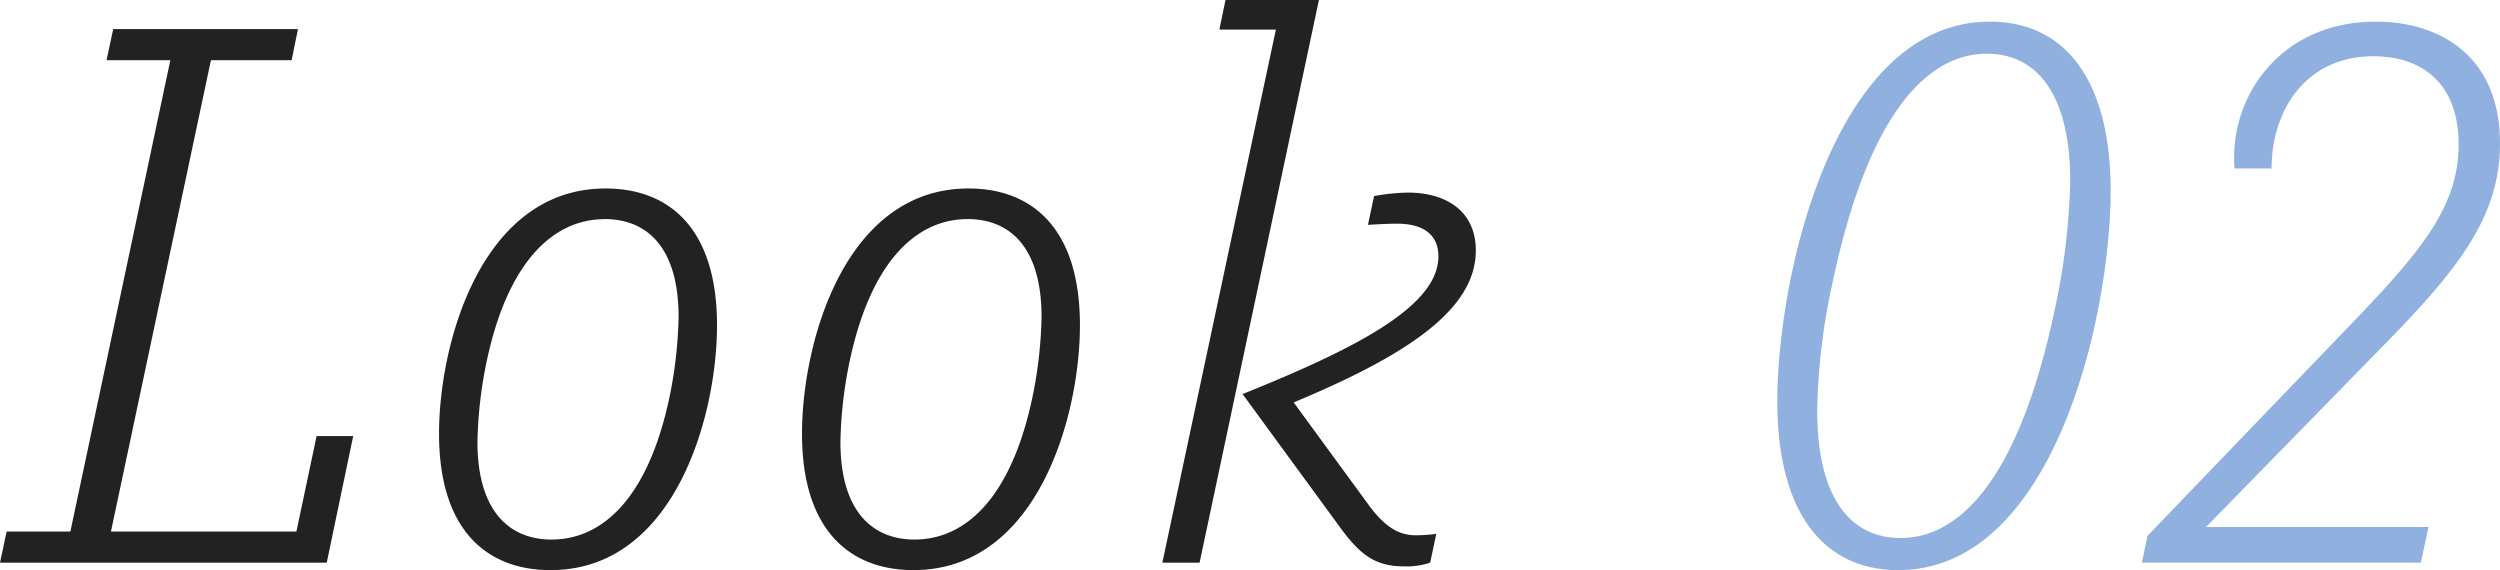<svg xmlns="http://www.w3.org/2000/svg" width="216.48" height="49.367" viewBox="0 0 216.48 49.367">
  <g id="グループ_6401" data-name="グループ 6401" transform="translate(-176.006 -3616.28)">
    <path id="パス_858" data-name="パス 858" d="M27.42-10.96,25.673-2.693H9.613l8.658-40.814H25.26l.547-2.694h-16l-.573,2.694h5.522L6.1-2.693H.58L.006,0H28.3L30.59-10.96ZM52.443-32.4c-10.757,0-14.42,13.42-14.42,21.23C38.023-2.66,42.3.647,47.674.647c10.8,0,14.42-13.42,14.42-21.2C62.094-29.09,57.82-32.4,52.443-32.4Zm-.087,2.65c3.63,0,6.41,2.387,6.41,8.487a37.775,37.775,0,0,1-.683,6.416C56.323-5.89,52.364-2,47.76-2c-3.586,0-6.41-2.386-6.41-8.459a37.14,37.14,0,0,1,.683-6.4c1.76-9,5.764-12.884,10.324-12.884ZM83.873-32.4c-10.757,0-14.42,13.42-14.42,21.23C69.453-2.66,73.727.647,79.1.647c10.8,0,14.42-13.42,14.42-21.2C93.523-29.09,89.25-32.4,83.873-32.4Zm-.087,2.65c3.63,0,6.41,2.387,6.41,8.487a37.774,37.774,0,0,1-.683,6.416C87.753-5.89,83.794-2,79.19-2,75.6-2,72.78-4.39,72.78-10.463a37.141,37.141,0,0,1,.683-6.4c1.761-9,5.764-12.884,10.324-12.884ZM106.124-48.72l-.531,2.563h4.894L100.657,0h3.224l10.333-48.72Zm21.676,21.7c0-3.483-2.647-5.023-5.867-5.023a17.7,17.7,0,0,0-2.943.3l-.53,2.493c1.144-.07,1.924-.1,2.537-.1,2.263,0,3.564.957,3.564,2.834,0,4.406-7.484,8.1-16.957,11.92l8.12,11.1c1.853,2.59,3.116,3.82,5.87,3.82A6.384,6.384,0,0,0,123.847,0l.53-2.493a13.573,13.573,0,0,1-1.777.124c-1.511,0-2.737-.75-4.227-2.83l-6.346-8.677c10.06-4.179,15.772-8.133,15.772-13.147Z" transform="translate(176 3665)" fill="#222"/>
    <path id="パス_857" data-name="パス 857" d="M23.316-46.847c-13.573,0-18.41,22.214-18.41,32.884C4.906-4.24,8.98.647,15.36.647c13.6,0,18.41-22.186,18.41-32.84C33.77-41.96,29.7-46.847,23.316-46.847Zm-.26,2.78c4.173,0,7.213,3.29,7.213,11.037A58.073,58.073,0,0,1,28.93-21.914C26-7.986,21.083-2.133,15.576-2.133,11.4-2.133,8.363-5.38,8.363-13.17A55.05,55.05,0,0,1,9.7-24.287C12.633-38.213,17.55-44.066,23.057-44.066ZM57.24-18.643c6.61-6.71,10.247-11.3,10.247-17.66,0-7.443-5.073-10.543-10.76-10.543-7.813,0-12.263,5.851-12.263,11.764a6.61,6.61,0,0,0,.043.947h3.2c0-5.024,2.964-9.714,8.823-9.714,4.173,0,7.373,2.334,7.373,7.633,0,5.207-3,9.01-9.136,15.377L36.96-2.32,36.474,0h24.16l.66-3.084H42.034Z" transform="translate(325 3665)" fill="#90b1e0"/>
  </g>
</svg>
